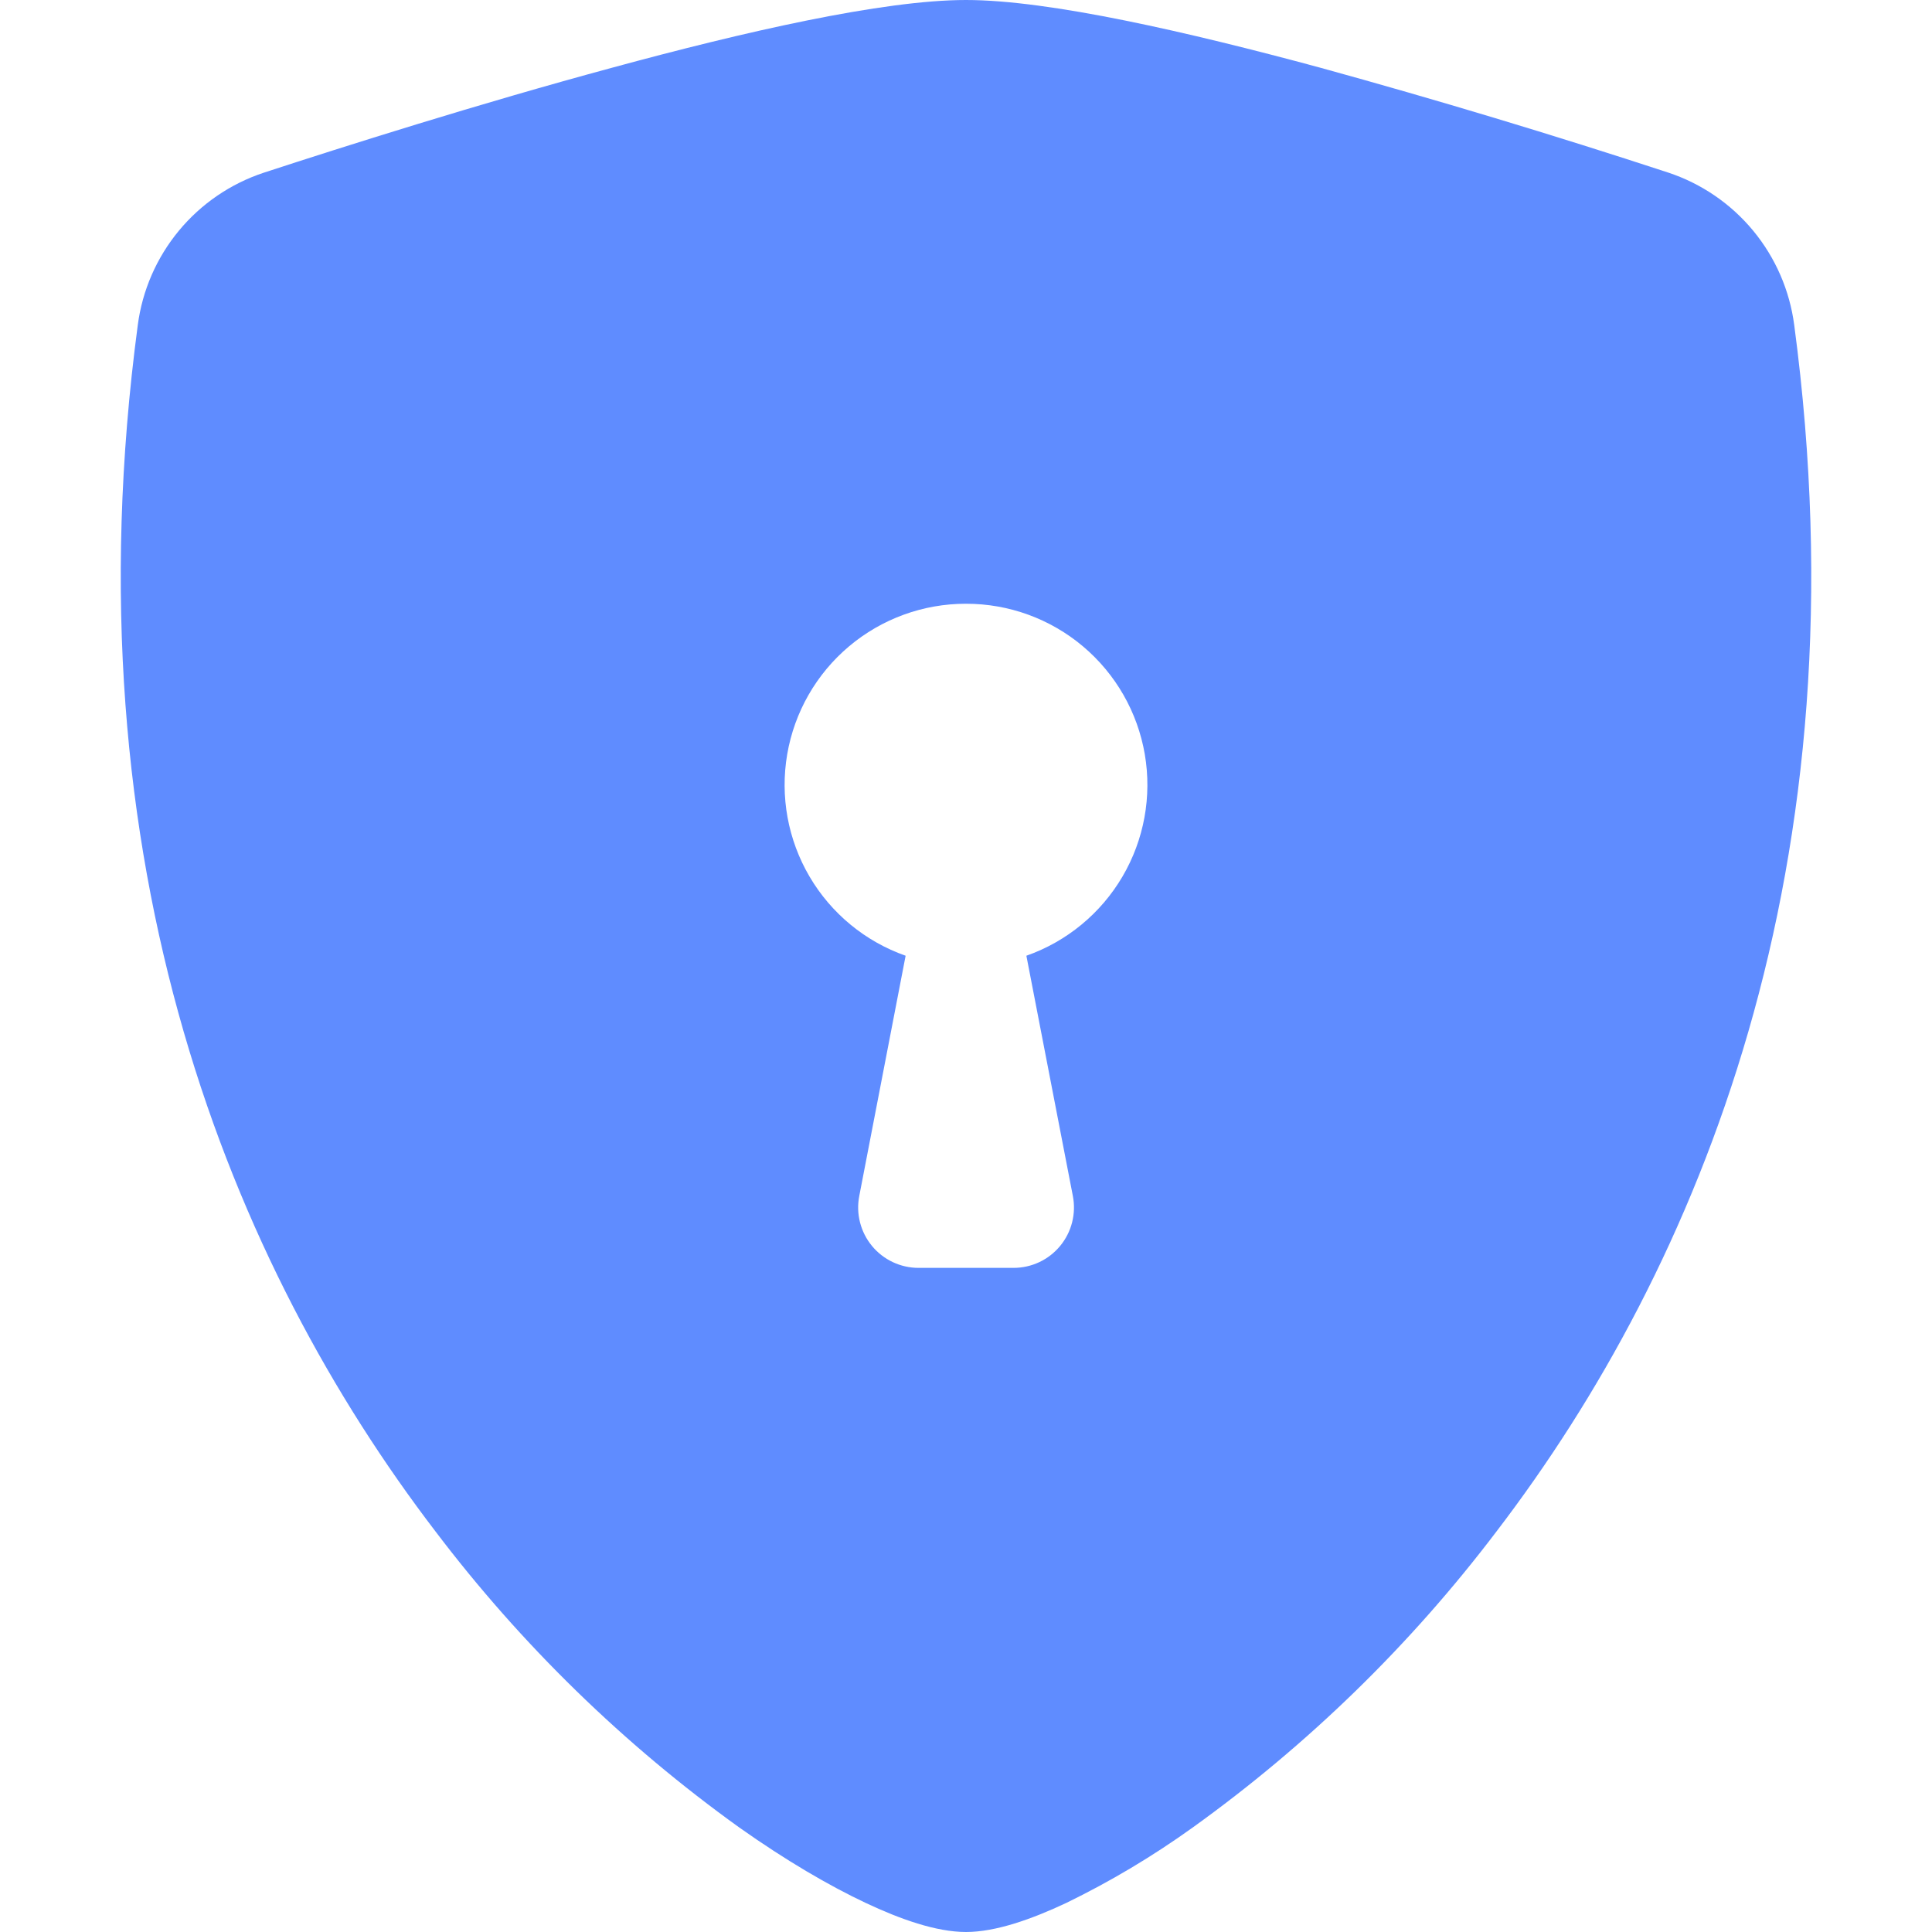 <?xml version="1.0" encoding="UTF-8"?> <svg xmlns="http://www.w3.org/2000/svg" width="360" height="360" viewBox="0 0 360 360" fill="none"><path fill-rule="evenodd" clip-rule="evenodd" d="M180 0C164.475 0 138.533 5.963 114.12 12.6C89.145 19.35 63.968 27.337 49.163 32.175C42.973 34.219 37.485 37.968 33.33 42.991C29.175 48.014 26.521 54.107 25.673 60.57C12.263 161.303 43.38 235.958 81.135 285.345C97.146 306.472 116.236 325.076 137.768 340.538C146.453 346.68 154.508 351.383 161.348 354.6C167.648 357.57 174.42 360 180 360C185.58 360 192.33 357.57 198.653 354.6C206.899 350.592 214.787 345.888 222.233 340.538C243.765 325.077 262.855 306.472 278.865 285.345C316.62 235.958 347.738 161.303 334.328 60.57C333.481 54.103 330.828 48.007 326.673 42.98C322.518 37.954 317.029 34.201 310.838 32.153C289.346 25.106 267.687 18.579 245.88 12.578C221.468 5.985 195.525 0 180 0ZM180 112.5C187.97 112.488 195.688 115.297 201.785 120.43C207.883 125.563 211.967 132.689 213.315 140.544C214.662 148.4 213.186 156.479 209.147 163.351C205.109 170.222 198.769 175.443 191.25 178.087L199.913 222.862C200.228 224.491 200.179 226.169 199.77 227.777C199.36 229.384 198.6 230.881 197.545 232.16C196.489 233.44 195.163 234.47 193.663 235.177C192.162 235.884 190.524 236.25 188.865 236.25H171.135C169.478 236.247 167.843 235.878 166.345 235.17C164.847 234.461 163.524 233.431 162.471 232.152C161.418 230.873 160.66 229.377 160.252 227.771C159.844 226.165 159.795 224.489 160.11 222.862L168.75 178.087C161.231 175.443 154.891 170.222 150.853 163.351C146.814 156.479 145.338 148.4 146.686 140.544C148.033 132.689 152.117 125.563 158.215 120.43C164.312 115.297 172.03 112.488 180 112.5Z" fill="#5F8CFF"></path></svg> 